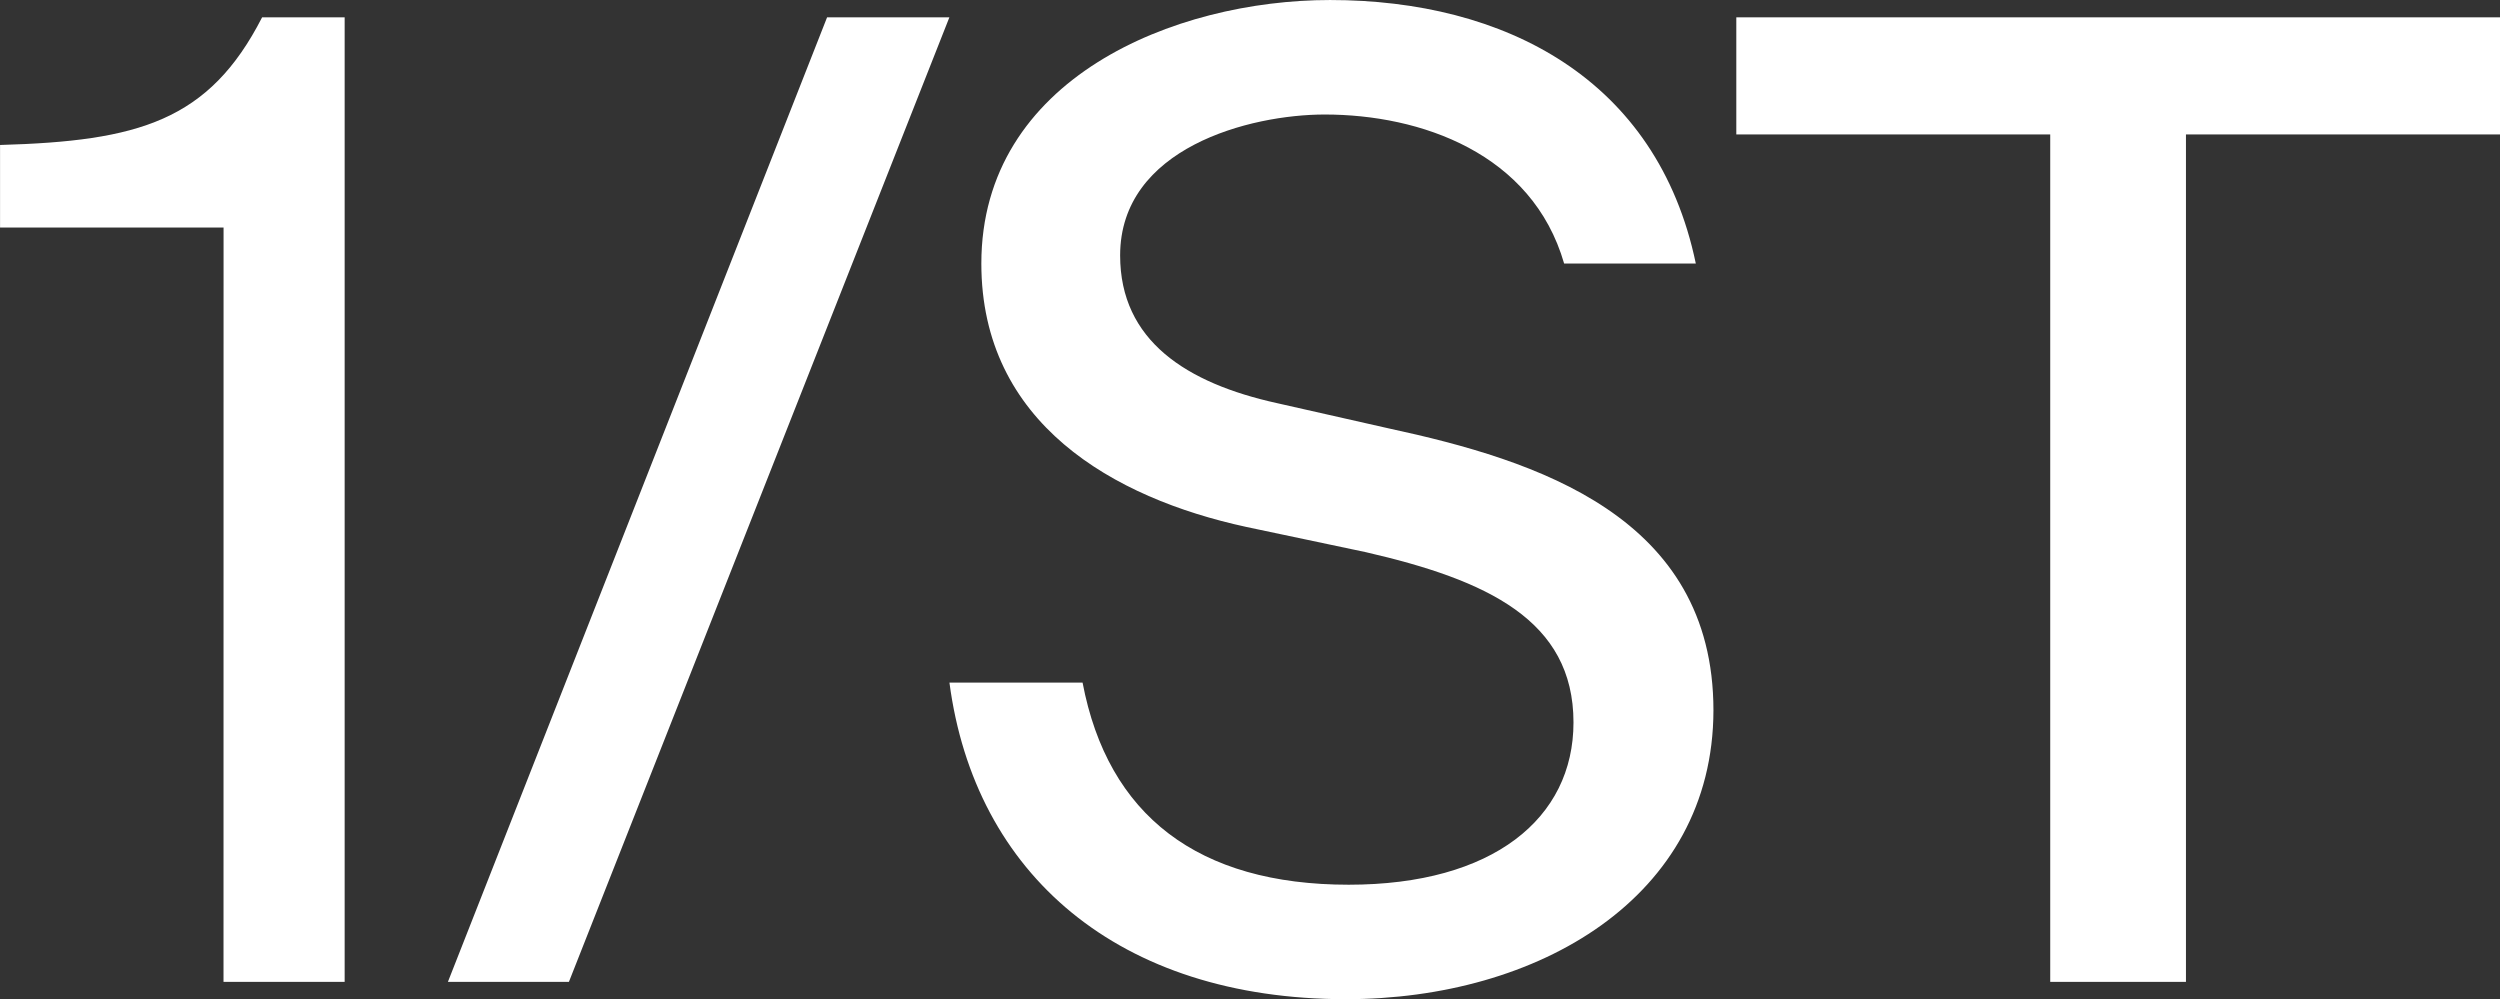 <svg id="Group_971" data-name="Group 971" xmlns="http://www.w3.org/2000/svg" width="184.765" height="73.846" viewBox="0 0 184.765 73.846">
  <rect x="0" y="0" width="184.765" height="73.846" fill="#333333" stroke="none"/>
  <path id="Path_1" data-name="Path 1" d="M-354.607,51.885h-8.943L-335.527-19.4h9.039Z" transform="translate(396.653 20.681)" fill="#fff"/>
  <path id="Path_2" data-name="Path 2" d="M-299.516,53.246c-16.807,0-27.436-9.241-29.3-23.4h9.839c1.868,9.828,8.537,14.94,19.667,14.94,10.671,0,16.615-4.909,16.615-11.995,0-7.566-6.4-10.522-15.345-12.582l-8.847-1.868c-9.828-2.134-19.571-7.673-19.571-19.465,0-13.67,14.268-19.475,25.772-19.475,12.88,0,24.181,5.805,27.031,19.475h-9.732c-2.358-8.164-10.618-11.013-17.693-11.013-5.517,0-15.121,2.454-15.121,10.415,0,6.3,4.909,9.444,11.6,10.917l8.26,1.868c10.917,2.358,23.989,6.488,23.989,20.841C-272.379,45.776-285.355,53.246-299.516,53.246Z" transform="translate(398.985 20.6)" fill="#fff"/>
  <path id="Path_3" data-name="Path 3" d="M-217.879-10.745h-23.21V51.885H-251.12V-10.745h-23.2V-19.4h56.441Z" transform="translate(402.644 20.681)" fill="#fff"/>
  <path id="Path_4" data-name="Path 4" d="M-378.051,51.885h8.953V-19.4h-6.1c-3.927,7.673-9.156,9.145-19.368,9.434v6.1h16.519Z" transform="translate(394.57 20.681)" fill="#fff"/>
</svg>